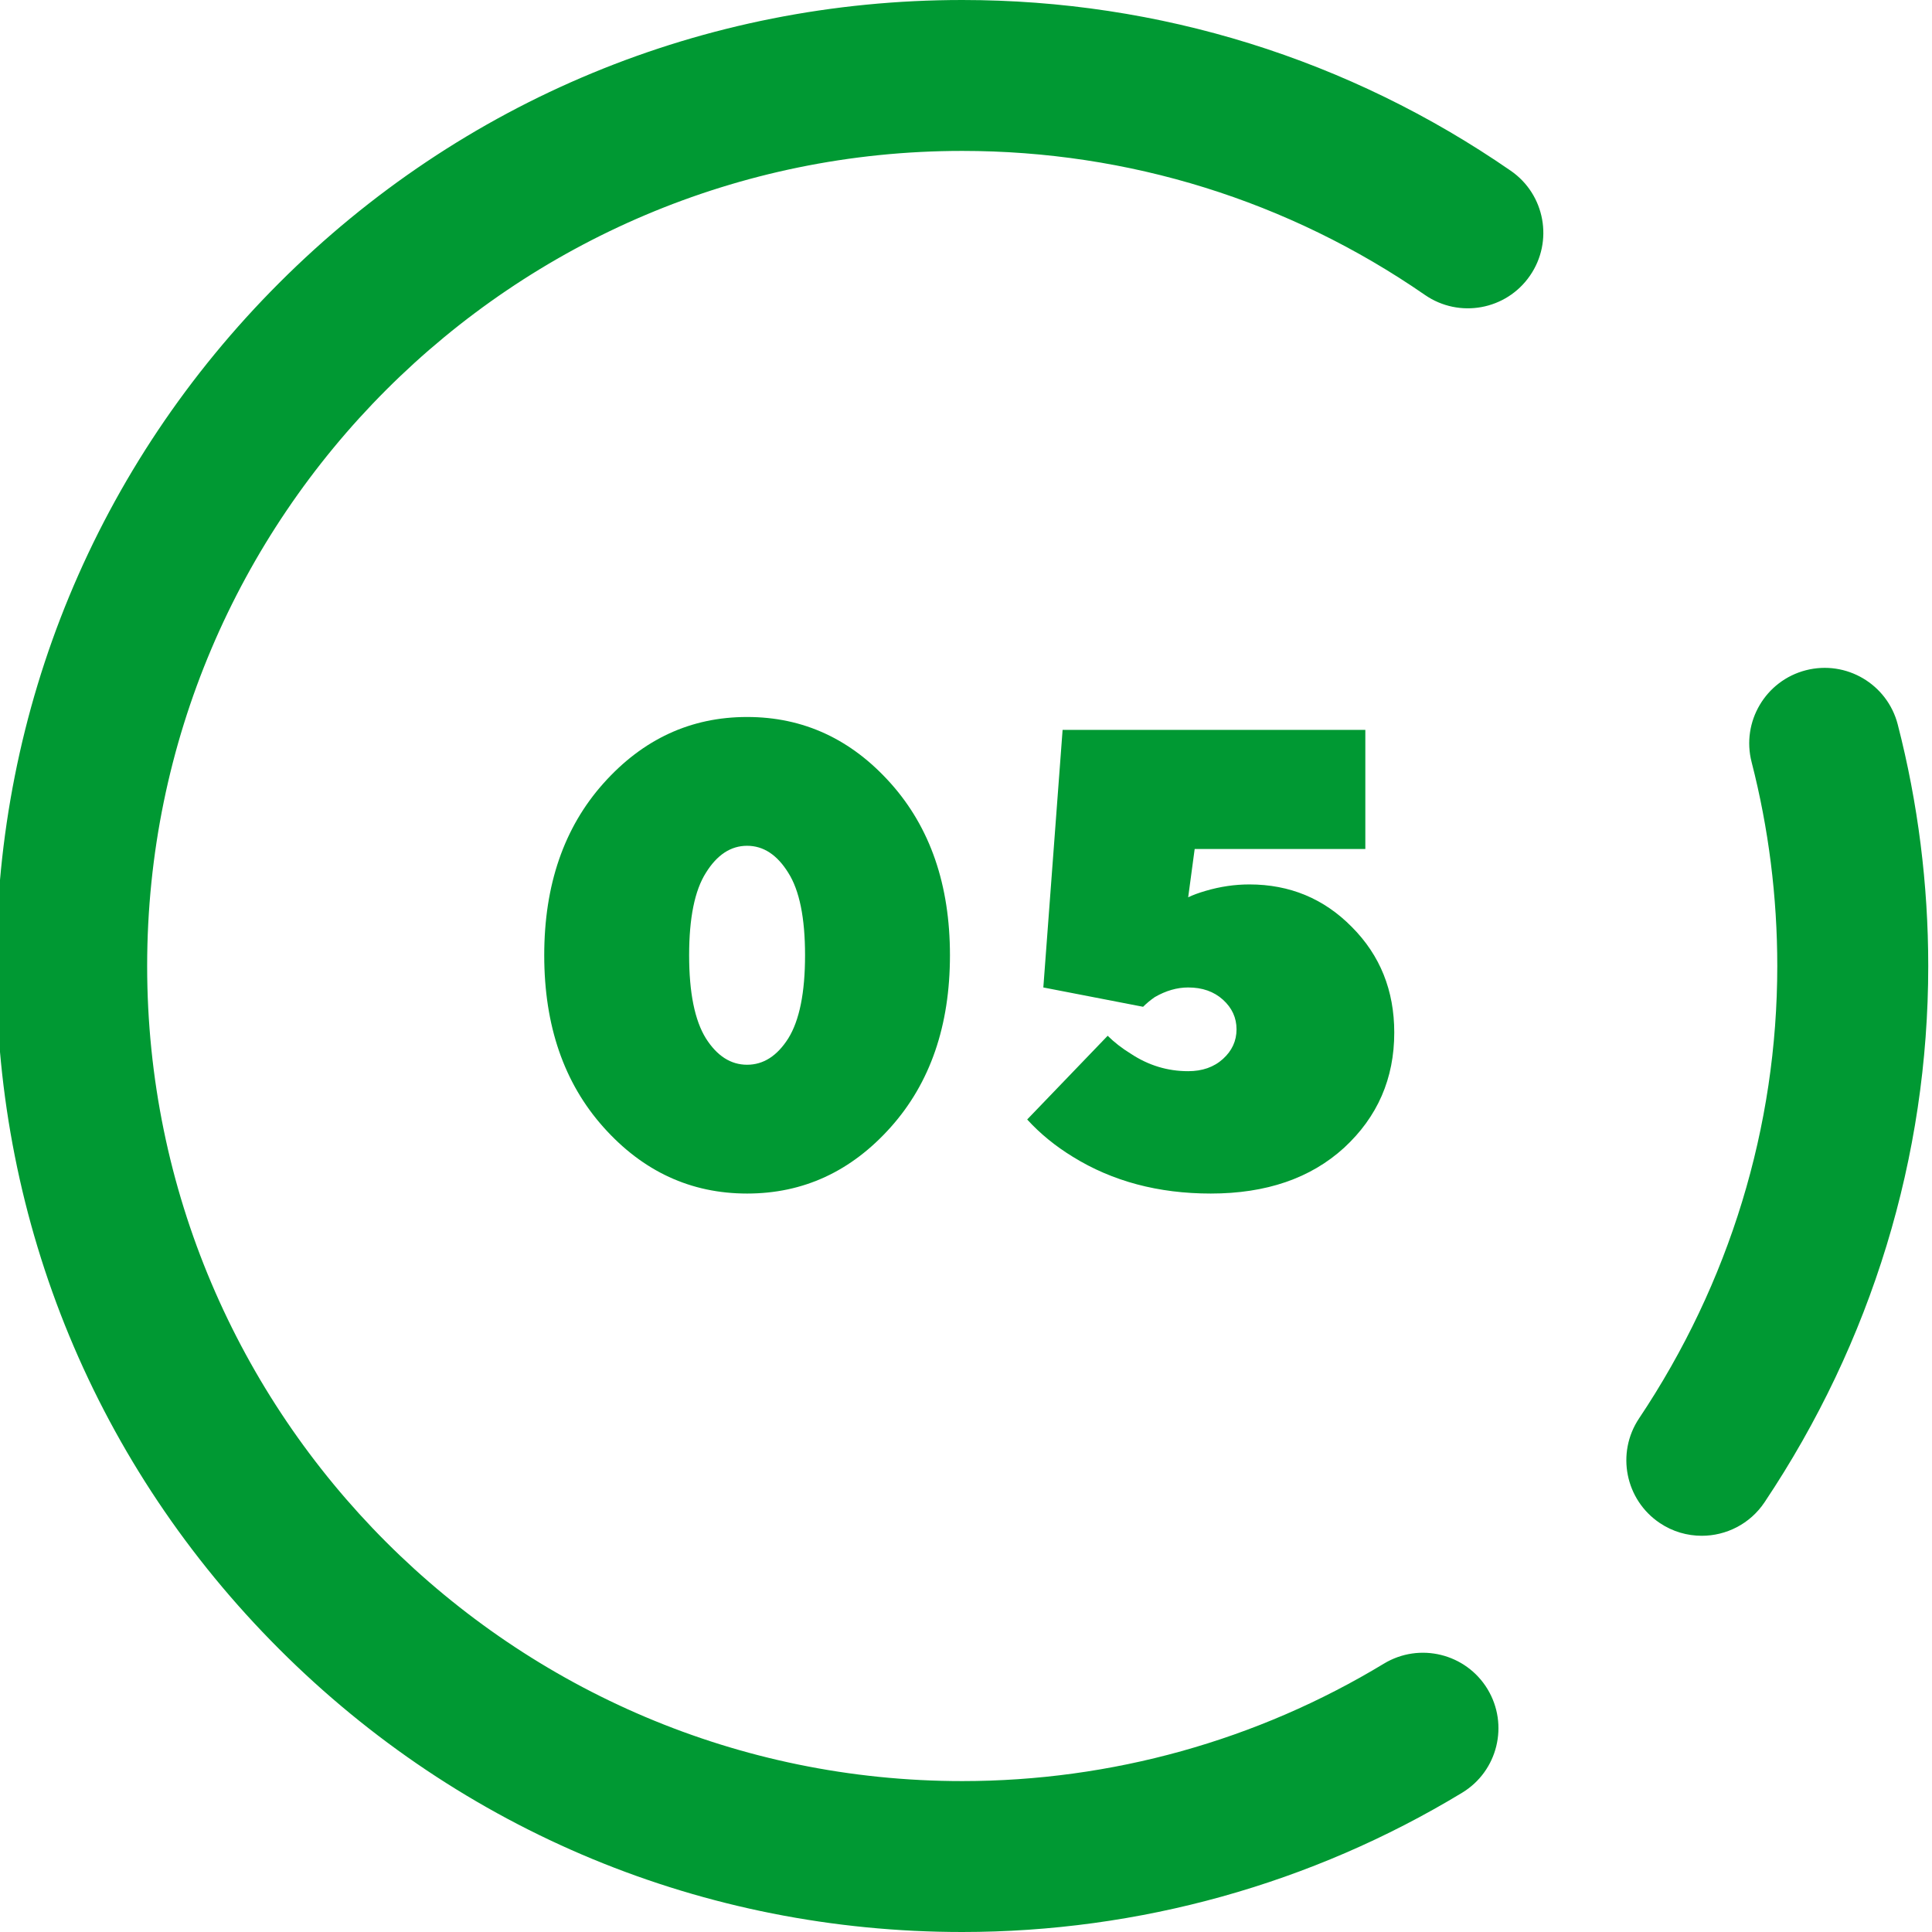 <svg width="36" height="36" viewBox="0 0 36 36" fill="none" xmlns="http://www.w3.org/2000/svg">
<g clip-path="url(#clip0_1_19126)">
<path d="M35.93 18C35.93 21.553 34.875 25.008 32.88 27.992C32.609 28.398 32.163 28.617 31.71 28.617C31.441 28.617 31.169 28.541 30.929 28.38C30.284 27.948 30.11 27.075 30.542 26.429C32.227 23.909 33.117 20.995 33.117 18C33.117 16.713 32.956 15.435 32.639 14.202C32.445 13.45 32.898 12.683 33.65 12.489C34.403 12.296 35.169 12.749 35.362 13.501C35.739 14.963 35.93 16.477 35.93 18ZM25.786 31C23.424 32.431 20.707 33.188 17.93 33.188C9.555 33.188 2.742 26.374 2.742 18C2.742 9.626 9.555 2.812 17.93 2.812C21.03 2.812 24.012 3.74 26.552 5.496C27.191 5.937 28.067 5.777 28.508 5.138C28.95 4.499 28.79 3.623 28.151 3.182C25.138 1.1 21.604 0 17.93 0C13.122 0 8.601 1.872 5.202 5.272C1.802 8.672 -0.07 13.192 -0.07 18C-0.07 22.808 1.802 27.328 5.202 30.728C8.601 34.128 13.122 36 17.93 36C21.221 36 24.442 35.103 27.243 33.406C27.908 33.004 28.12 32.139 27.718 31.474C27.315 30.81 26.45 30.598 25.786 31Z" fill="#009933"/>
<path d="M13.153 19.348C13.361 19.676 13.617 19.84 13.921 19.84C14.225 19.84 14.481 19.676 14.689 19.348C14.897 19.012 15.001 18.496 15.001 17.8C15.001 17.104 14.897 16.592 14.689 16.264C14.481 15.928 14.225 15.76 13.921 15.76C13.617 15.76 13.361 15.928 13.153 16.264C12.945 16.592 12.841 17.104 12.841 17.8C12.841 18.496 12.945 19.012 13.153 19.348ZM16.597 21.004C15.861 21.828 14.969 22.24 13.921 22.24C12.873 22.24 11.981 21.828 11.245 21.004C10.509 20.18 10.141 19.112 10.141 17.8C10.141 16.488 10.509 15.42 11.245 14.596C11.981 13.772 12.873 13.36 13.921 13.36C14.969 13.36 15.861 13.772 16.597 14.596C17.333 15.42 17.701 16.488 17.701 17.8C17.701 19.112 17.333 20.18 16.597 21.004ZM19.14 20.86L20.64 19.3C20.761 19.42 20.904 19.532 21.073 19.636C21.401 19.852 21.756 19.96 22.14 19.96C22.404 19.96 22.62 19.884 22.788 19.732C22.956 19.58 23.041 19.396 23.041 19.18C23.041 18.964 22.956 18.78 22.788 18.628C22.62 18.476 22.404 18.4 22.14 18.4C21.933 18.4 21.724 18.46 21.517 18.58C21.436 18.636 21.364 18.696 21.3 18.76L19.441 18.4L19.8 13.6H25.441V15.82H22.261L22.14 16.72C22.221 16.68 22.328 16.64 22.465 16.6C22.736 16.52 23.009 16.48 23.28 16.48C24.032 16.48 24.669 16.744 25.189 17.272C25.716 17.8 25.98 18.456 25.98 19.24C25.98 20.096 25.669 20.812 25.044 21.388C24.421 21.956 23.593 22.24 22.561 22.24C21.584 22.24 20.729 22.012 19.992 21.556C19.665 21.356 19.381 21.124 19.14 20.86Z" fill="#009933"/>
</g>
<defs>
<clipPath id="clip0_1_19126">
<rect width="36" height="36" fill="white"/>
</clipPath>
</defs>
</svg>
